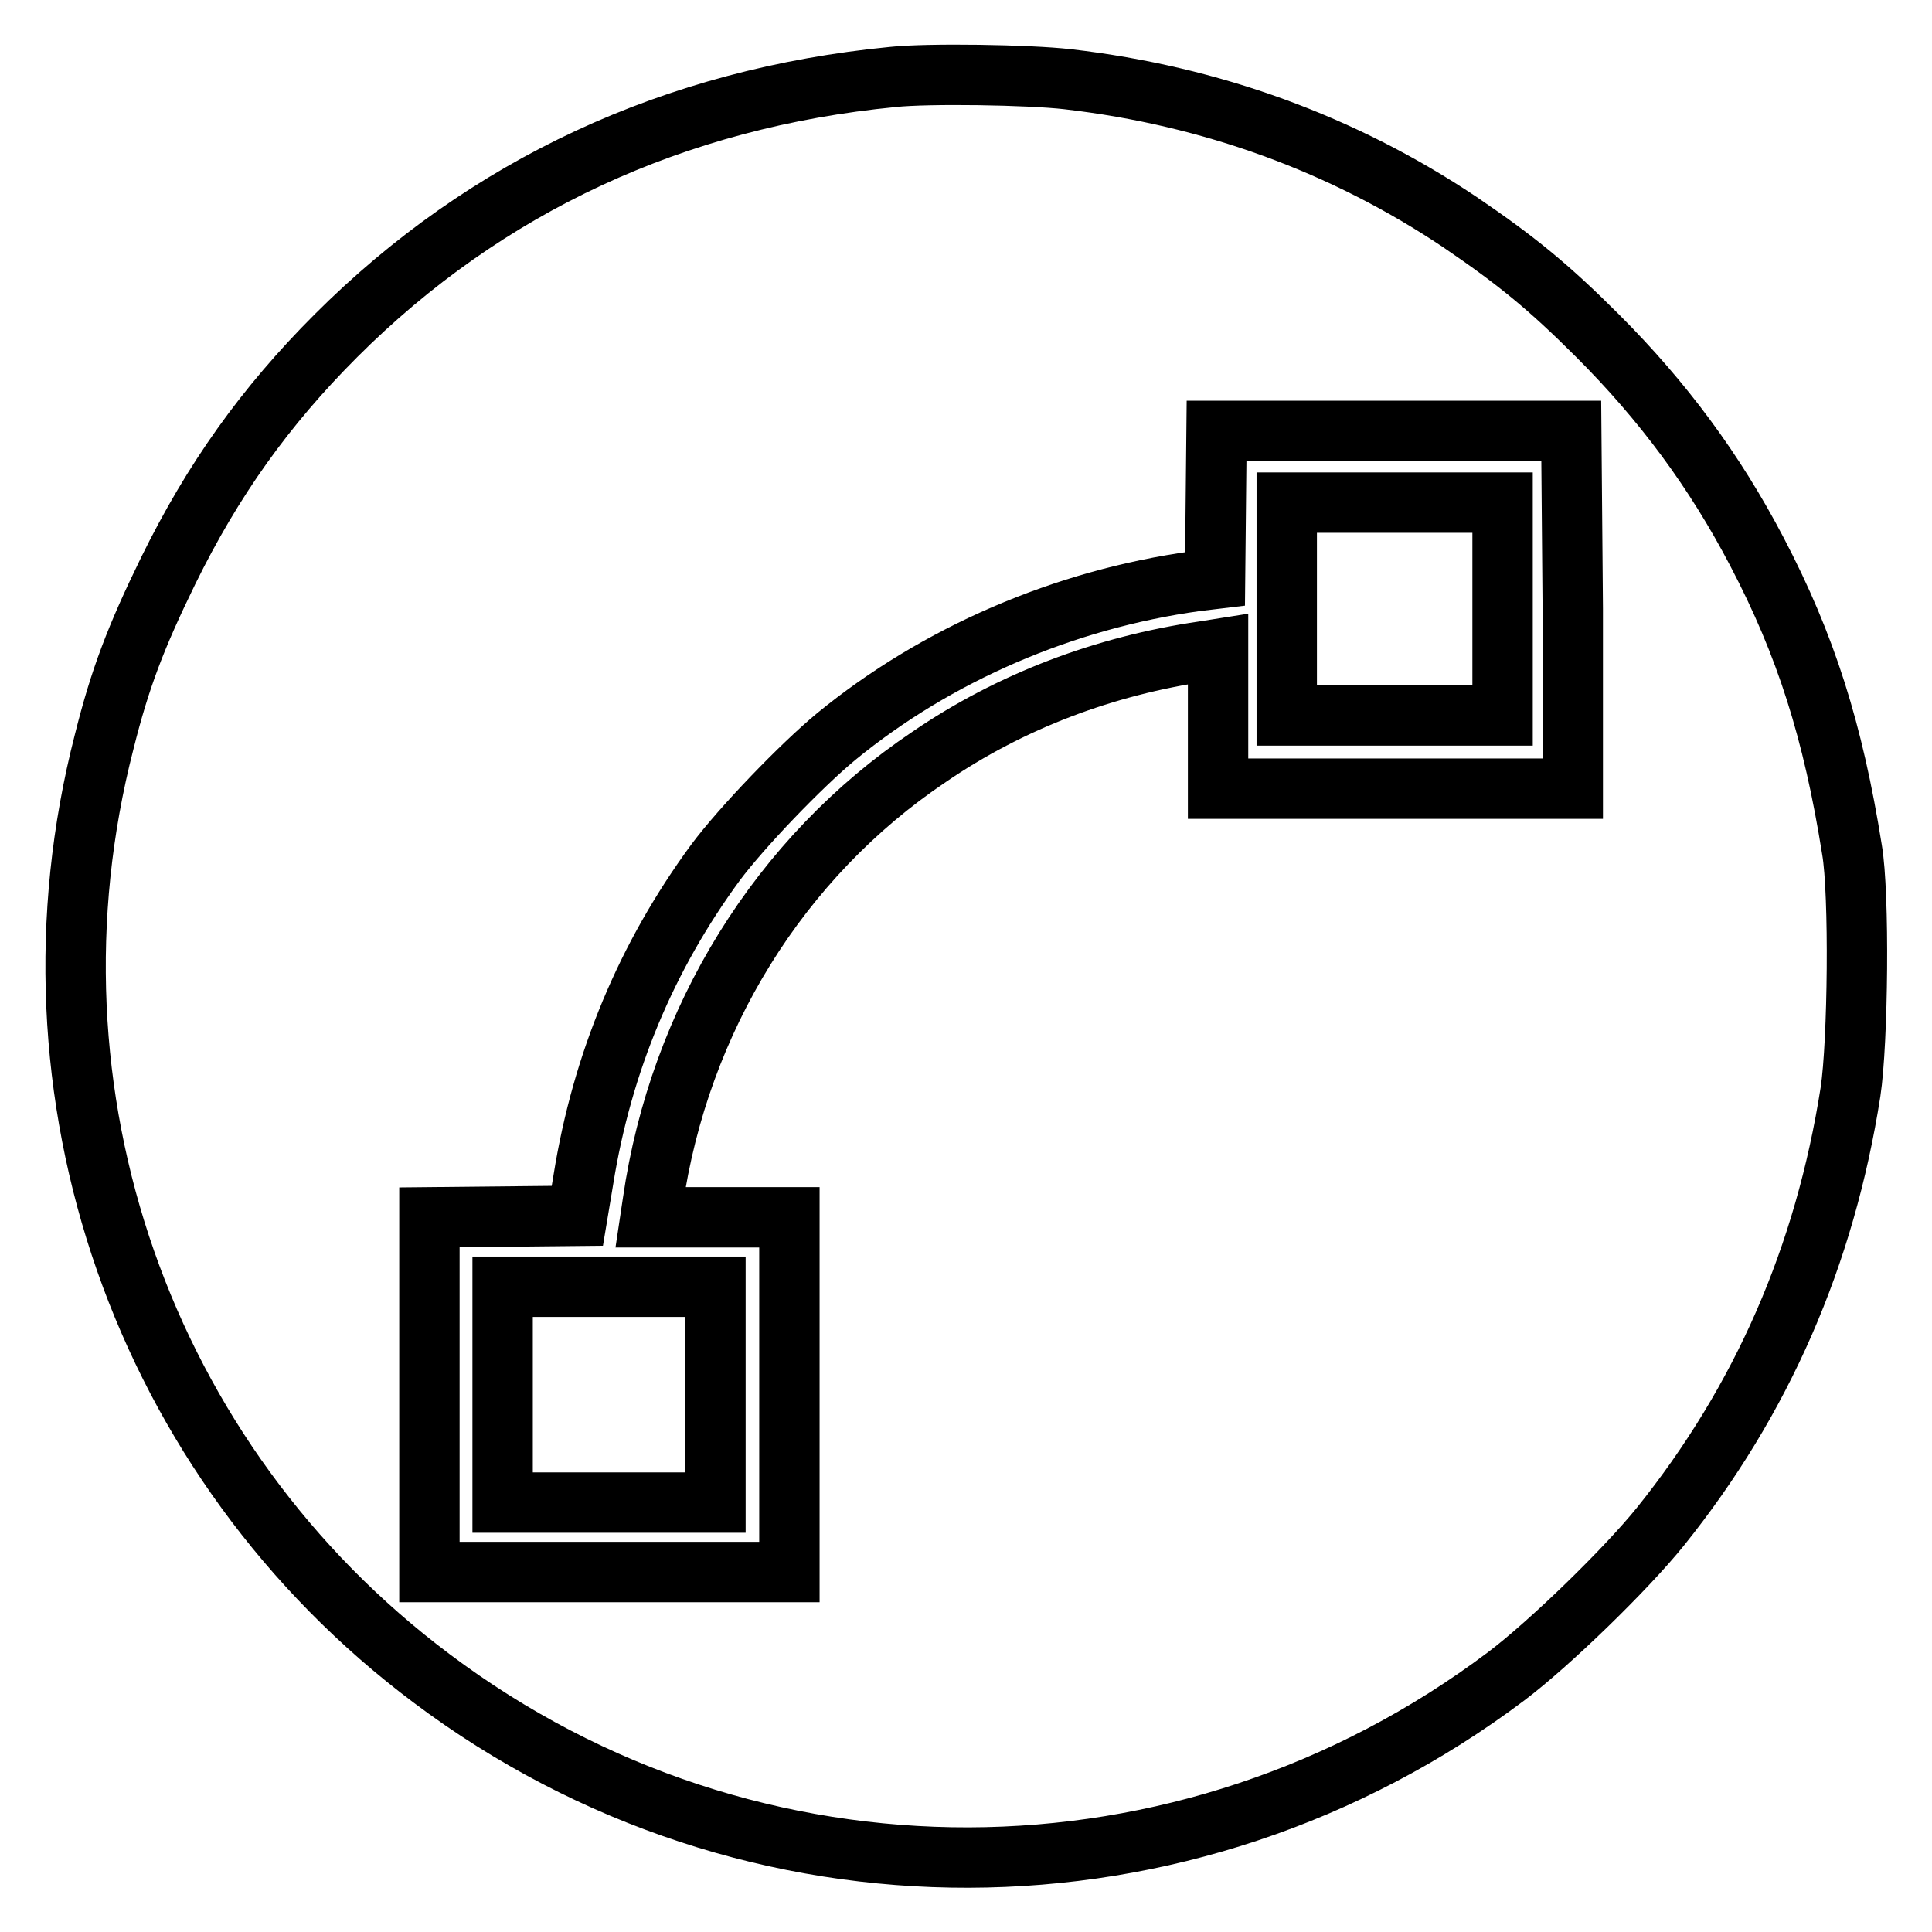 <?xml version="1.0" encoding="utf-8"?>
<!-- Svg Vector Icons : http://www.onlinewebfonts.com/icon -->
<!DOCTYPE svg PUBLIC "-//W3C//DTD SVG 1.1//EN" "http://www.w3.org/Graphics/SVG/1.1/DTD/svg11.dtd">
<svg version="1.1" xmlns="http://www.w3.org/2000/svg" xmlns:xlink="http://www.w3.org/1999/xlink" x="0px" y="0px" viewBox="0 0 256 256" enable-background="new 0 0 256 256" xml:space="preserve">
<g><g><g><path stroke-width="8" fill-opacity="0" stroke="#000000"  d="M118.3,10.2c-28.9,2.8-53.9,14.4-73.8,34.3c-9.4,9.4-16.3,19.1-22.2,31.1c-4.3,8.8-6.4,14.3-8.5,22.7c-12,46.6,5.1,95.4,43.4,124.1c42.3,31.8,100,31.6,142.4-0.3c5.7-4.3,15.8-14.1,20.4-19.8c13.5-16.8,21.8-35.9,25.2-57.6c1-6.6,1.2-26.3,0.2-32.1c-2.5-15.7-6.1-27.1-12.6-39.5c-5.6-10.7-12.4-19.9-21.1-28.6c-6.5-6.5-10.8-10-18.3-15.1c-15.4-10.3-32.9-16.7-51.9-18.9C136.3,9.9,122.9,9.7,118.3,10.2z M208.4,80.7v23.8h-23.5h-23.5v-9.2V86l-1.9,0.3c-13.1,1.9-25.6,6.6-36.4,14c-19.8,13.3-33.1,34.8-36.6,59l-0.3,2h9.2h9.2v23.5v23.5H80.7H56.9v-23.5v-23.5l9.8-0.1l9.8-0.1l0.8-4.8c2.5-15.6,8.4-29.6,17.5-42c3.5-4.7,11.4-12.9,16-16.7c13.3-10.9,30.2-18.2,47.7-20.6l2.5-0.3l0.1-9.8l0.1-9.8h23.5h23.5L208.4,80.7L208.4,80.7z"/><path stroke-width="8" fill-opacity="0" stroke="#000000"  d="M170.5,80.7v14.1h14.3h14.3V80.7V66.6h-14.3h-14.3V80.7z"/><path stroke-width="8" fill-opacity="0" stroke="#000000"  d="M66.6,184.8v14.3h14.1h14.1v-14.3v-14.3H80.7H66.6V184.8z"/></g></g></g>
</svg>